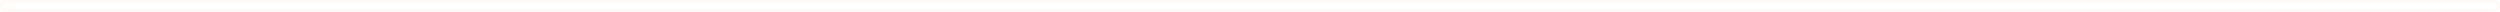 <?xml version="1.0" encoding="UTF-8"?> <svg xmlns="http://www.w3.org/2000/svg" width="1068" height="5" viewBox="0 0 1068 5" fill="none"> <path opacity="0.25" fill-rule="evenodd" clip-rule="evenodd" d="M1065.5 1H2.5C1.672 1 1 1.672 1 2.5C1 3.328 1.672 4 2.5 4H1065.5C1066.33 4 1067 3.328 1067 2.5C1067 1.672 1066.33 1 1065.5 1ZM2.5 0C1.119 0 0 1.119 0 2.5C0 3.881 1.119 5 2.5 5H1065.5C1066.88 5 1068 3.881 1068 2.5C1068 1.119 1066.88 0 1065.5 0H2.5Z" fill="#FFE6D1"></path> </svg> 
